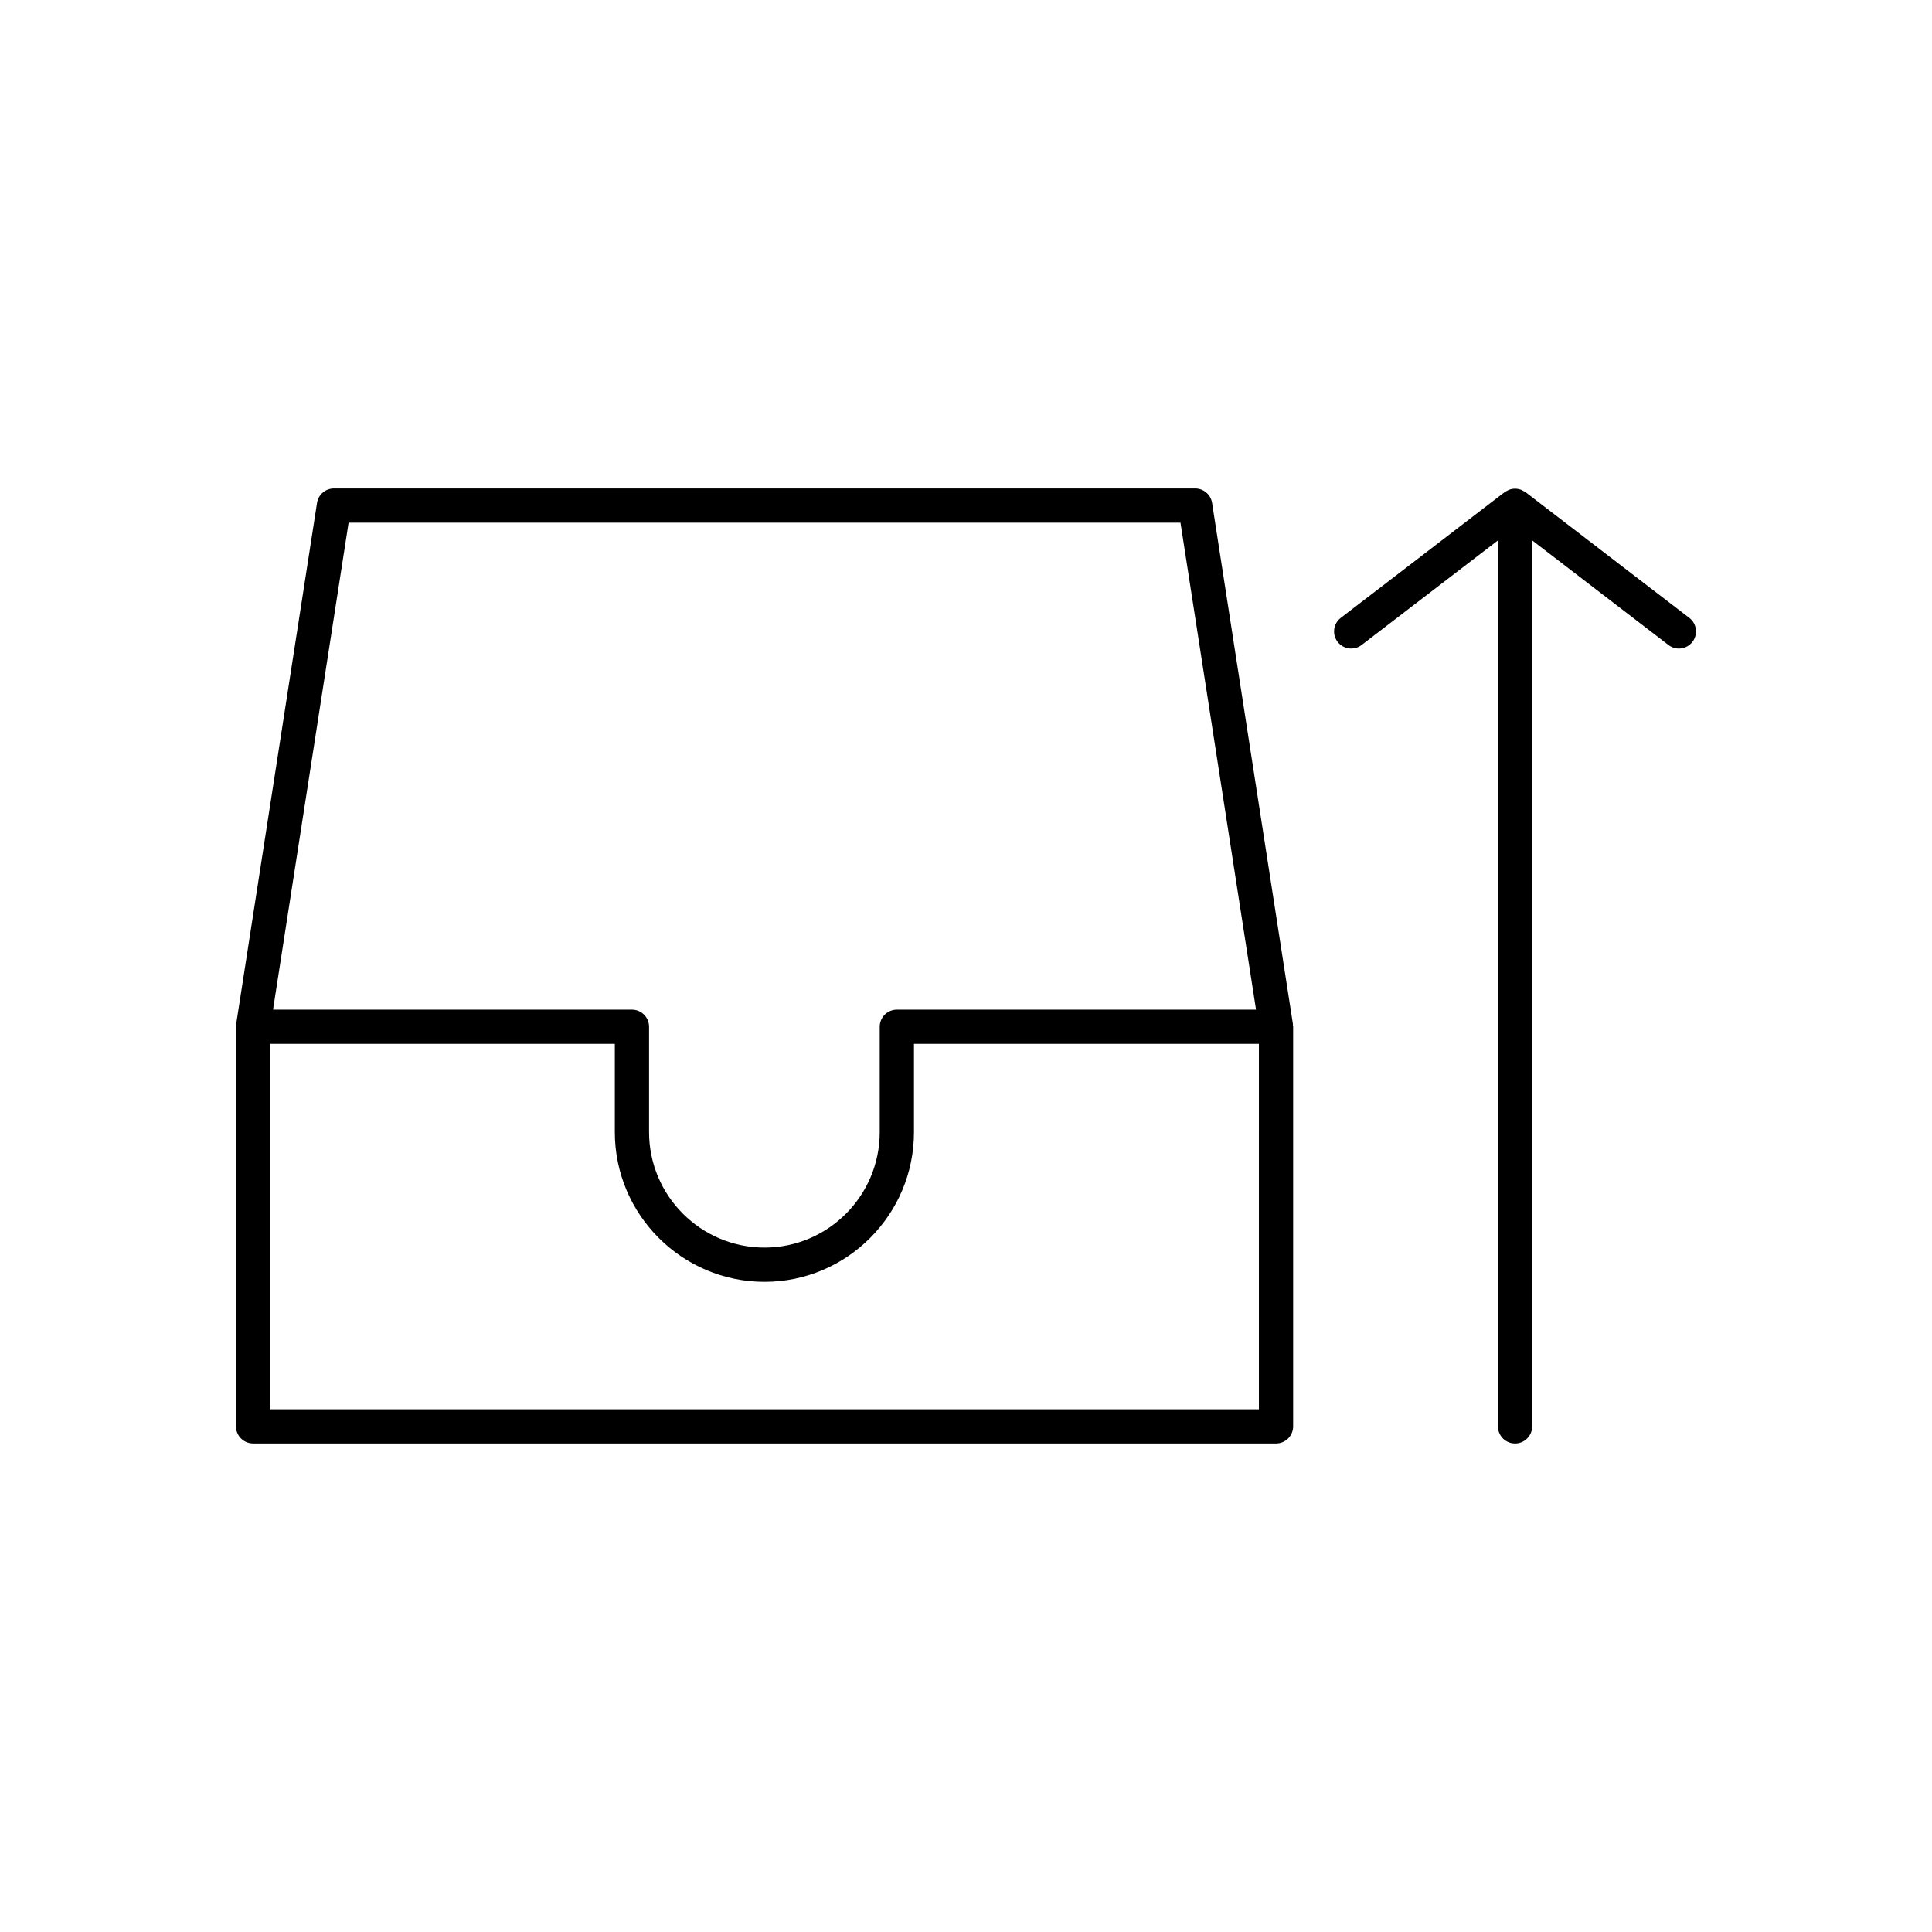 <?xml version="1.0" encoding="UTF-8"?>
<!-- Uploaded to: SVG Repo, www.svgrepo.com, Generator: SVG Repo Mixer Tools -->
<svg fill="#000000" width="800px" height="800px" version="1.1" viewBox="144 144 512 512" xmlns="http://www.w3.org/2000/svg">
 <g>
  <path d="m211.07 526.54h271.09c2.504 0 4.535-2.031 4.535-4.535v-105.91c0-0.129-0.062-0.242-0.074-0.367-0.008-0.109 0.039-0.215 0.02-0.328l-21.426-138.12c-0.344-2.211-2.25-3.836-4.481-3.836h-228.24c-2.234 0-4.137 1.629-4.481 3.836l-21.426 138.11c-0.016 0.109 0.027 0.215 0.02 0.328-0.012 0.129-0.074 0.238-0.074 0.367v105.91c0 2.508 2.031 4.535 4.535 4.535zm266.55-9.066h-262.02v-96.84h91.336v23.391c0 21.875 17.801 39.672 39.676 39.672 21.836 0 39.602-17.797 39.602-39.672v-23.391h91.41zm-241.24-234.96h220.46l20.02 129.05h-95.188c-2.504 0-4.535 2.031-4.535 4.535v27.922c0 16.875-13.691 30.602-30.527 30.602-16.875 0-30.602-13.73-30.602-30.602v-27.922c0-2.504-2.031-4.535-4.535-4.535h-95.117z"/>
  <path d="m502.09 315.87c0.961 0 1.934-0.305 2.754-0.938l36.129-27.727v234.8c0 2.504 2.031 4.535 4.535 4.535 2.504 0 4.535-2.031 4.535-4.535v-234.8l36.121 27.727c1.984 1.527 4.836 1.148 6.356-0.836 1.523-1.984 1.152-4.832-0.836-6.356l-43.418-33.328c-0.195-0.148-0.422-0.223-0.633-0.336-0.176-0.094-0.328-0.203-0.516-0.273-1.043-0.398-2.18-0.398-3.223 0-0.188 0.07-0.344 0.18-0.516 0.273-0.211 0.113-0.438 0.188-0.633 0.336l-43.426 33.328c-1.988 1.523-2.363 4.371-0.836 6.356 0.895 1.164 2.242 1.773 3.606 1.773z"/>
 </g>
</svg>